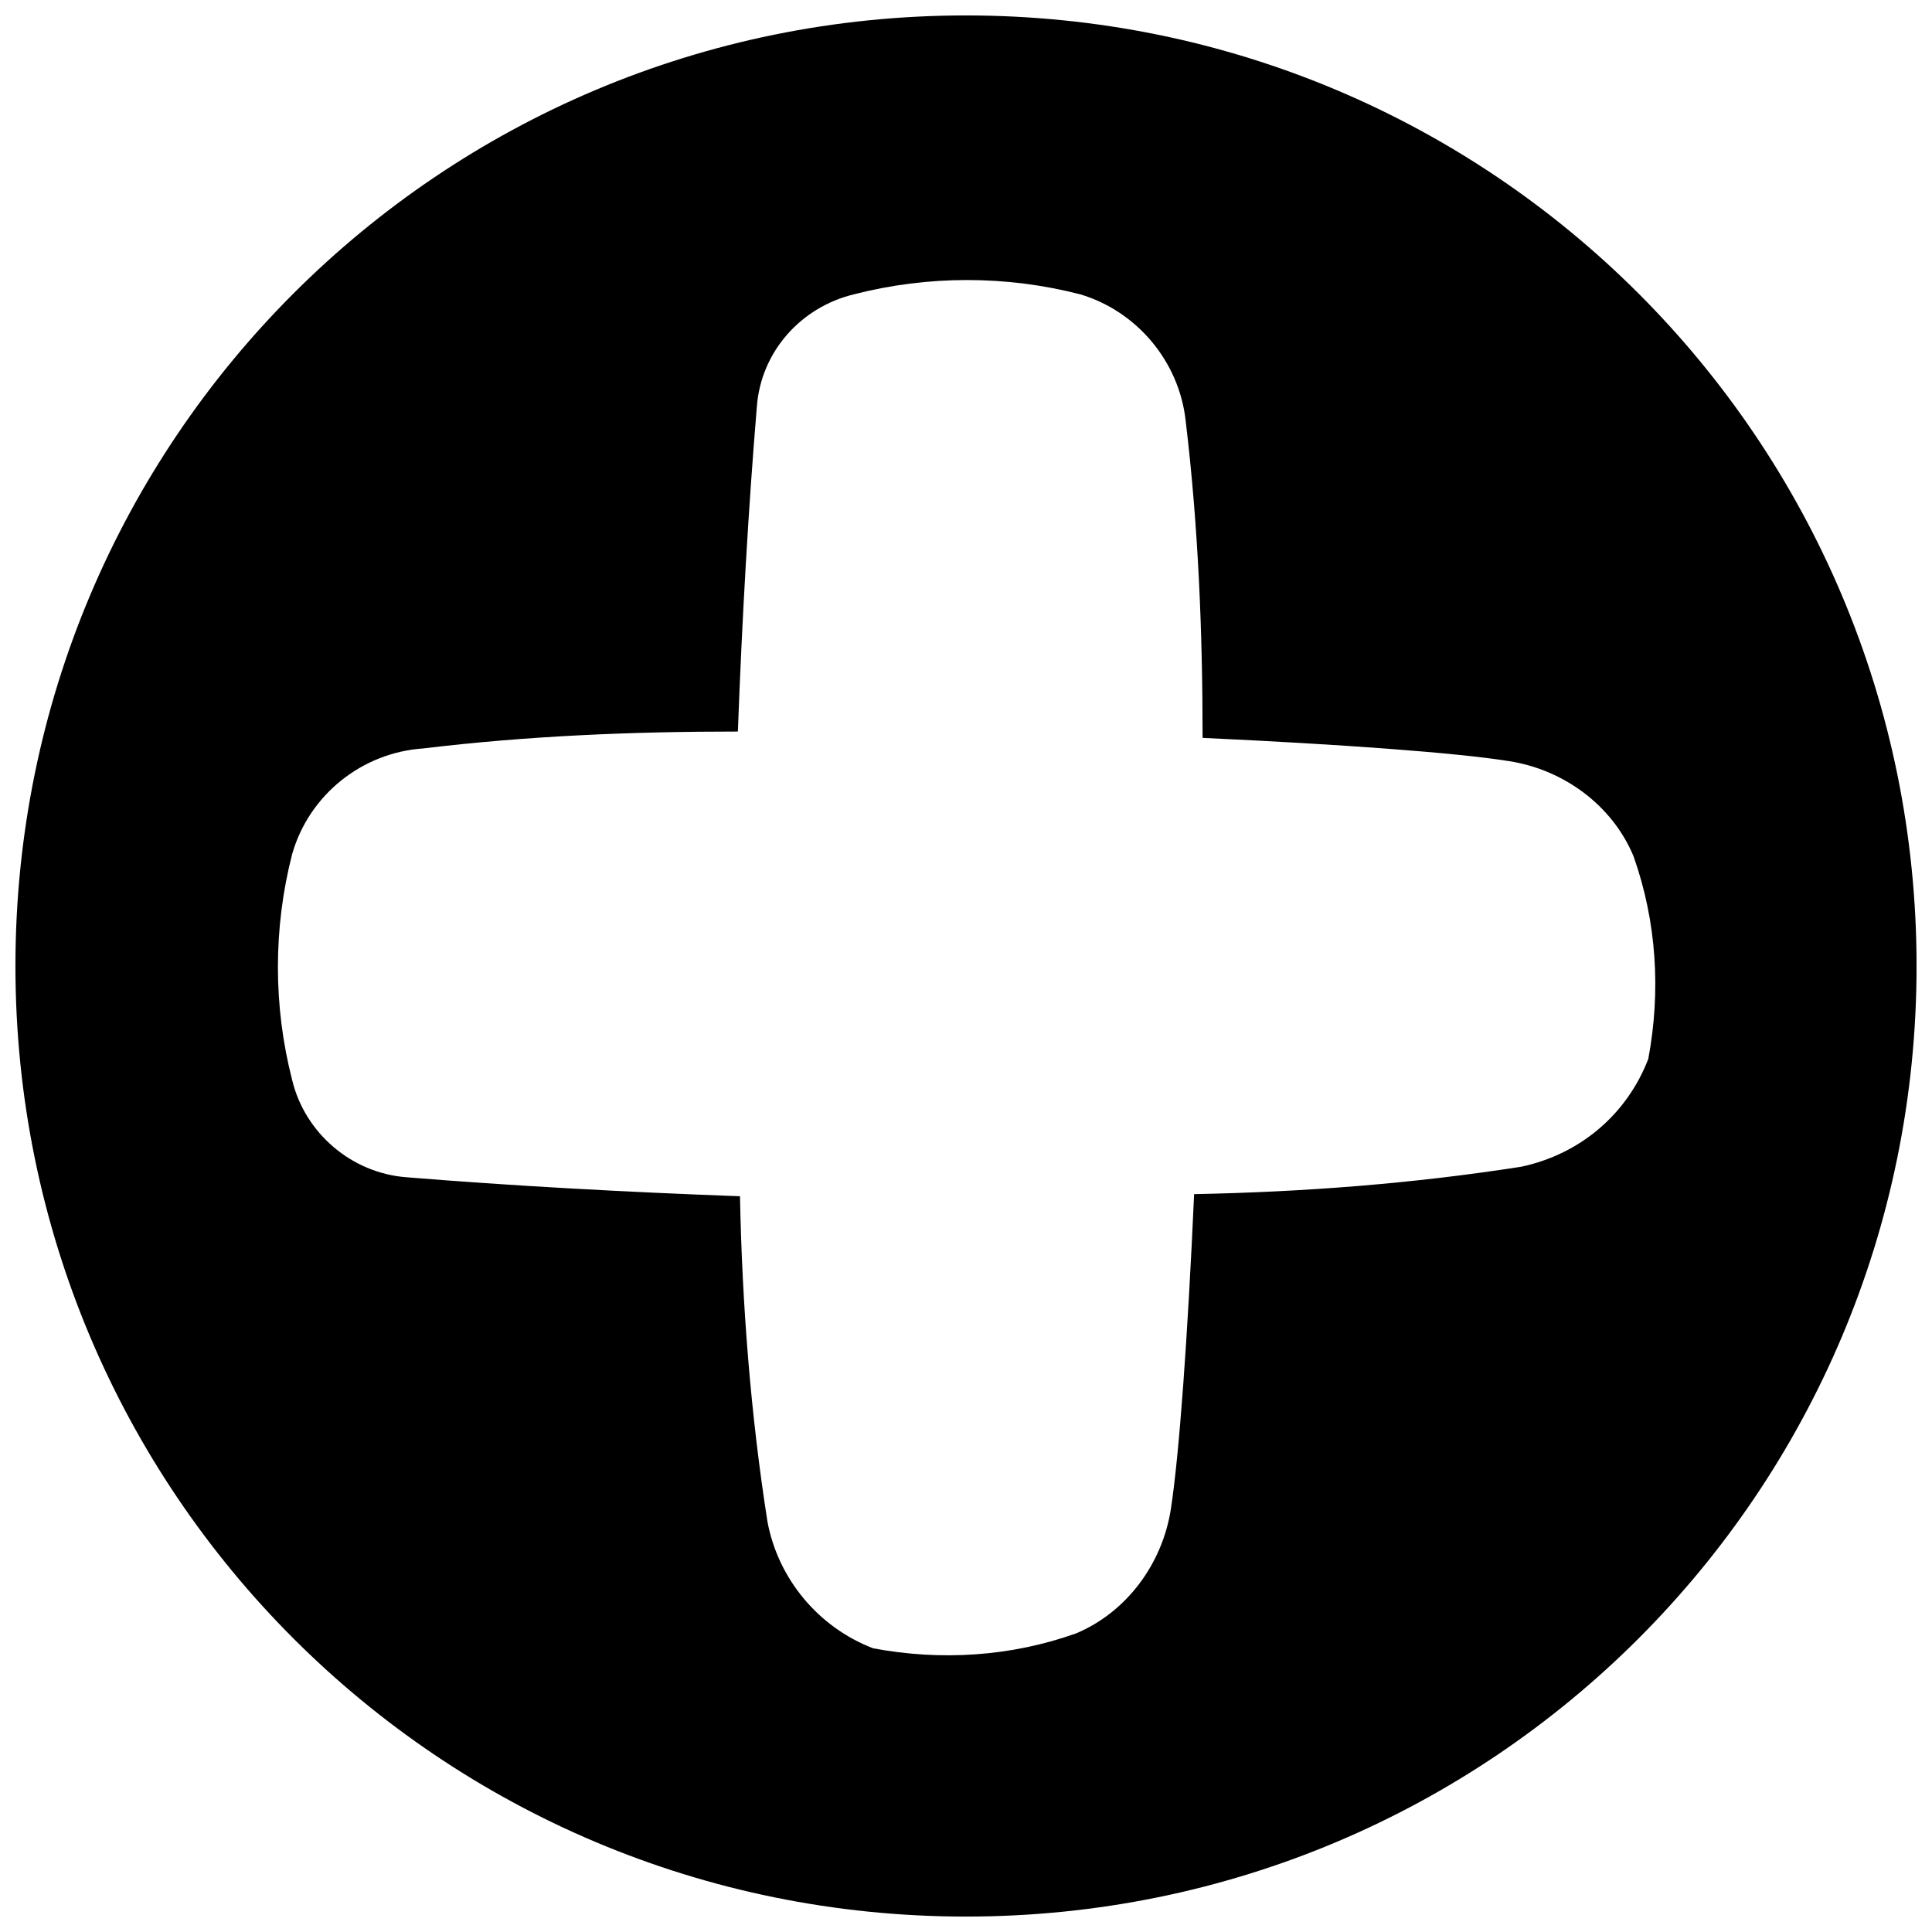 <?xml version="1.0" encoding="UTF-8"?>
<!-- Uploaded to: SVG Repo, www.svgrepo.com, Generator: SVG Repo Mixer Tools -->
<svg width="800px" height="800px" version="1.1" viewBox="144 144 512 512" xmlns="http://www.w3.org/2000/svg">
 <defs>
  <clipPath id="a">
   <path d="m148.09 148.09h503.81v503.81h-503.81z"/>
  </clipPath>
 </defs>
 <g clip-path="url(#a)">
  <path d="m400 148.09c-139.39 0-251.91 112.52-251.91 251.91 0 139.39 112.52 251.91 251.91 251.91 139.39 0 251.91-112.52 251.91-251.91-0.004-139.39-112.52-251.91-251.91-251.91zm147.22 305.09c-28.551 4.477-57.656 6.719-86.766 7.277-1.68 37.504-3.918 68.855-6.156 83.41-2.238 14.555-11.754 27.43-25.191 33.027-17.352 6.156-35.828 7.277-53.738 3.918-14.555-5.598-25.191-18.473-27.988-33.586-4.477-28.551-6.719-57.656-7.277-86.207-30.789-1.121-61.016-2.801-88.445-5.039-14.555-1.121-26.871-11.754-30.23-25.75-5.039-19.594-5.039-40.305 0-59.898 4.477-15.676 18.473-26.871 34.707-27.988 27.988-3.359 55.418-4.477 83.41-4.477 1.121-30.23 2.801-59.336 5.039-86.207 1.121-14.555 11.754-26.309 25.75-29.668 19.594-5.039 40.305-5.039 59.898 0 15.113 4.477 26.309 17.914 27.988 33.586 3.359 27.988 4.477 55.98 4.477 83.969 36.387 1.68 67.176 3.918 81.168 6.156 14.555 2.238 27.43 11.754 33.027 25.191 6.156 17.352 7.277 35.828 3.918 53.738-5.602 14.551-17.914 25.188-33.59 28.547z"/>
 </g>
</svg>